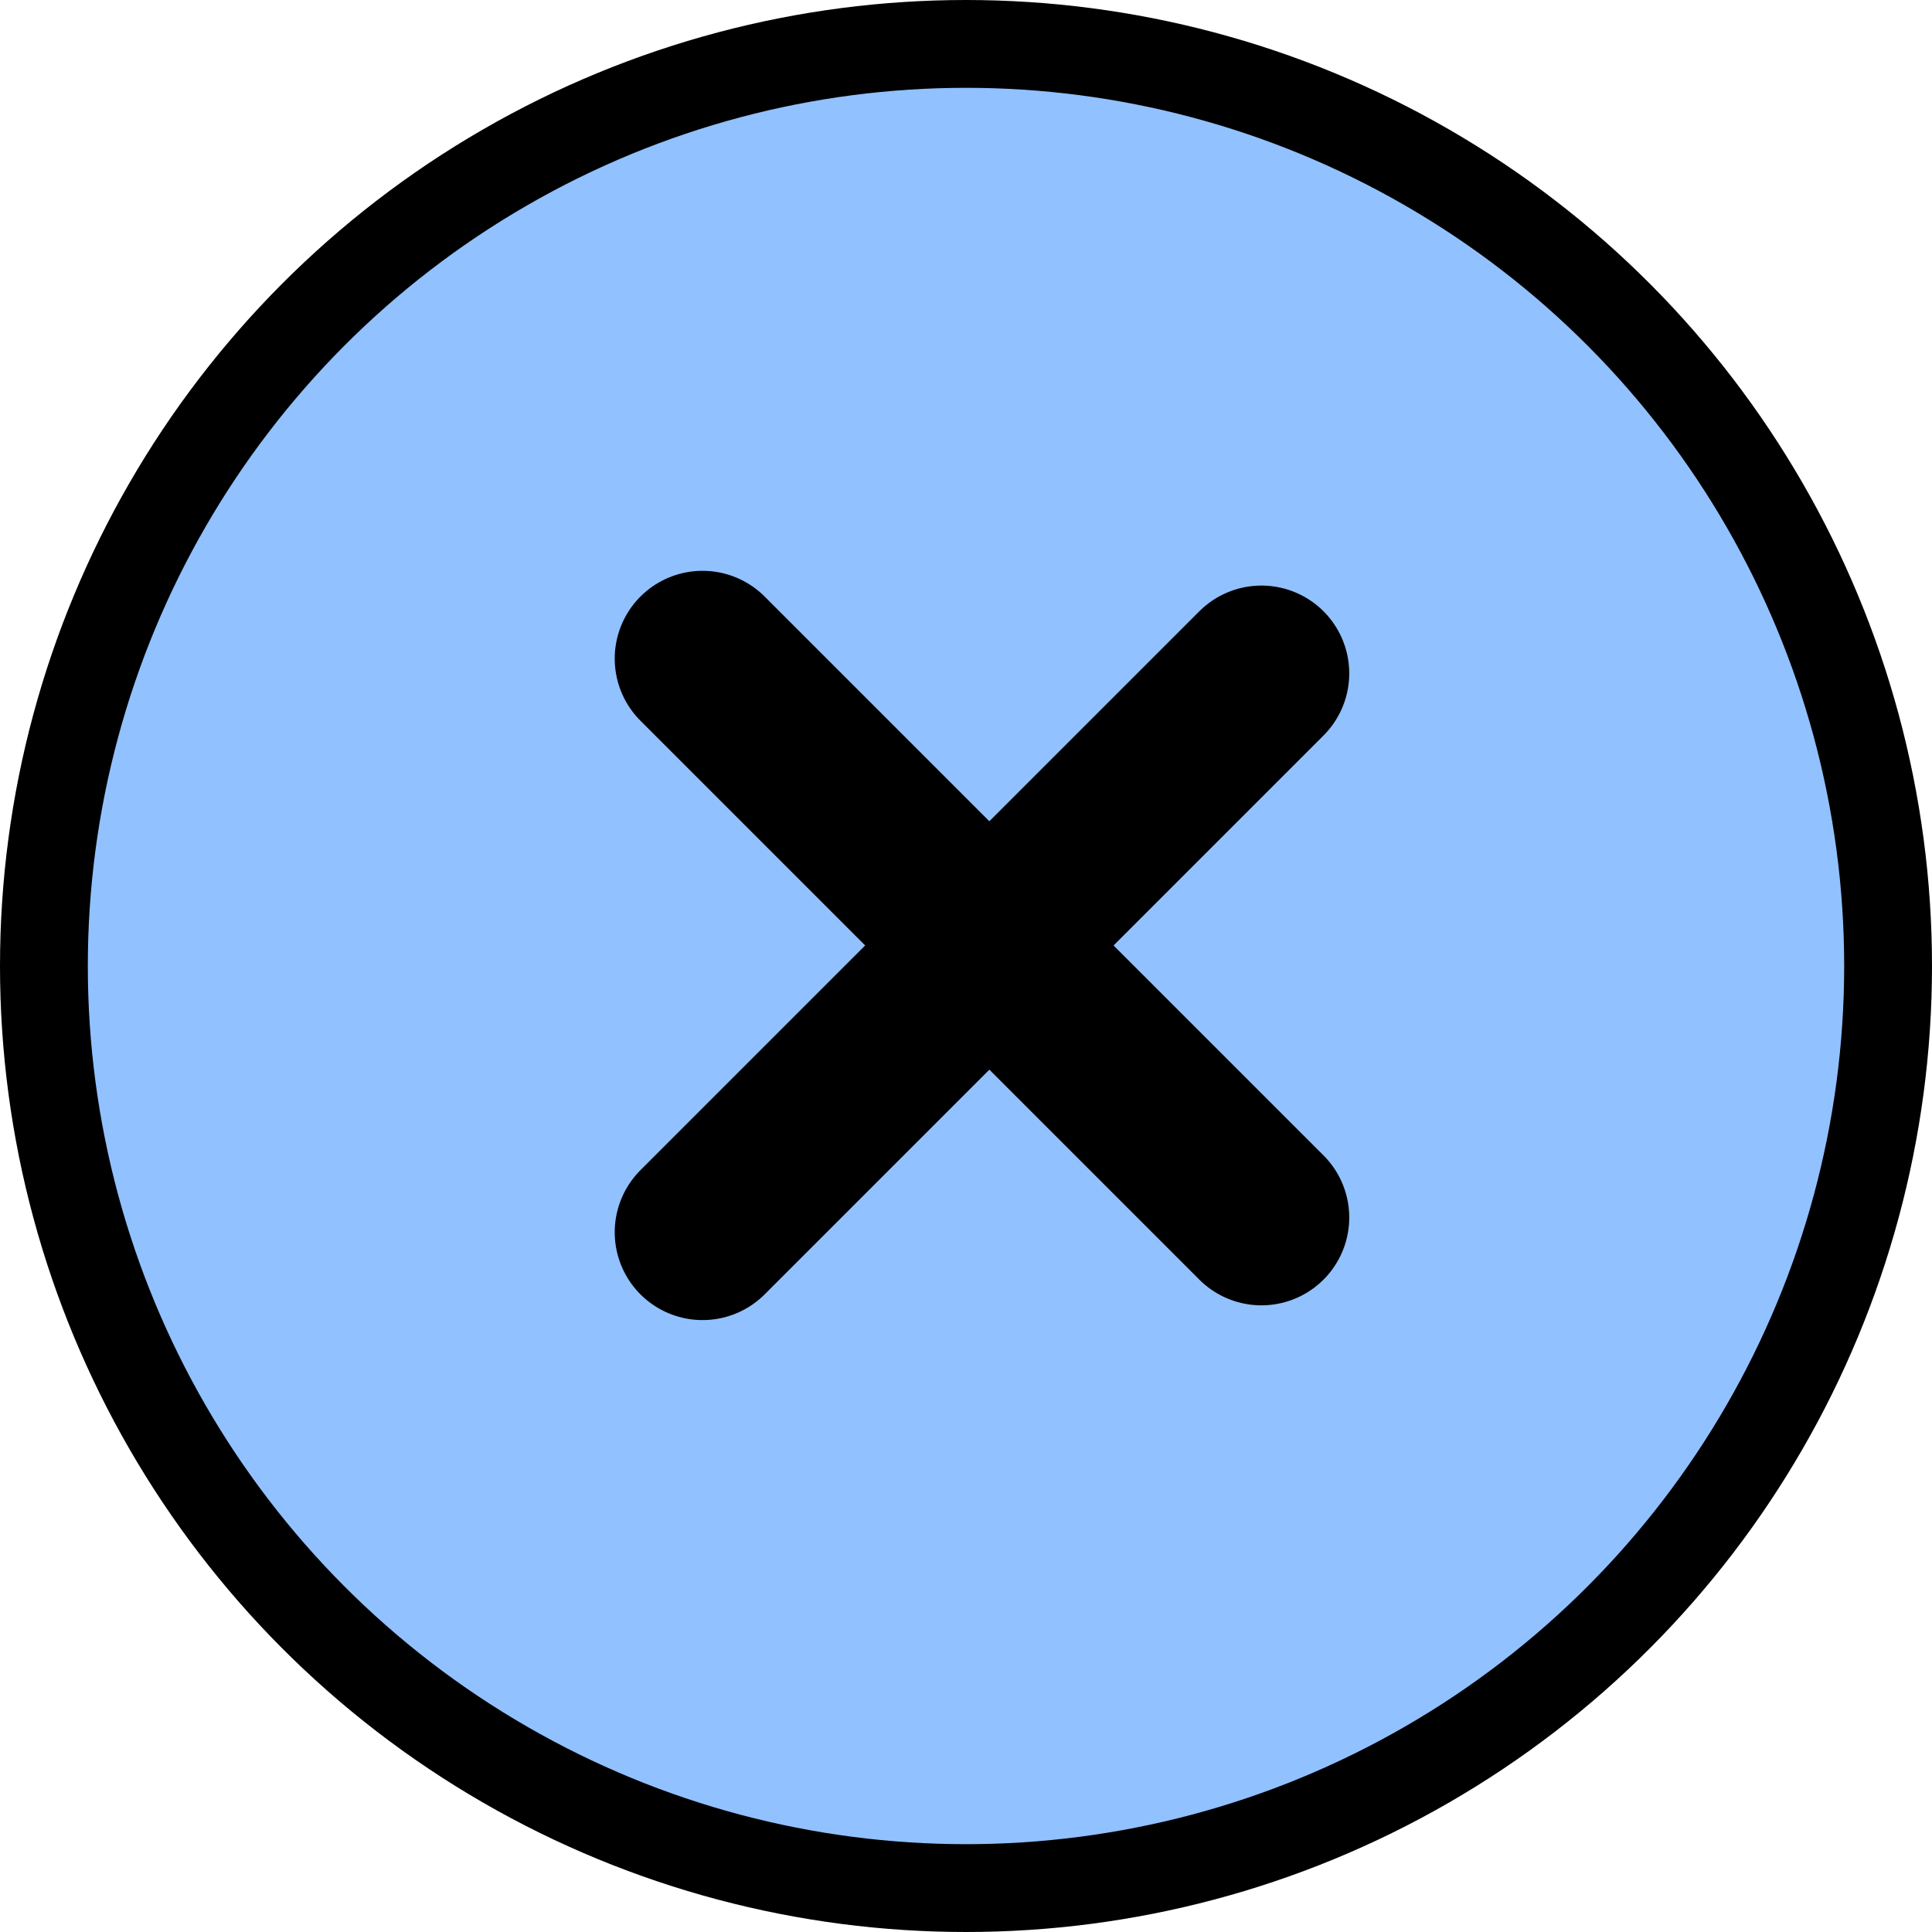 <svg xmlns="http://www.w3.org/2000/svg" width="44" height="44" viewBox="0 0 44 44" fill="none">
  <circle cx="22" cy="22" r="21" fill="#91C1FF" stroke="black" stroke-width="2"/>
  <path d="M16 28.064L28.728 15.336" stroke="black" stroke-width="4" stroke-linecap="round"/>
  <path d="M16 15L28.728 27.728" stroke="black" stroke-width="4" stroke-linecap="round"/>
</svg>